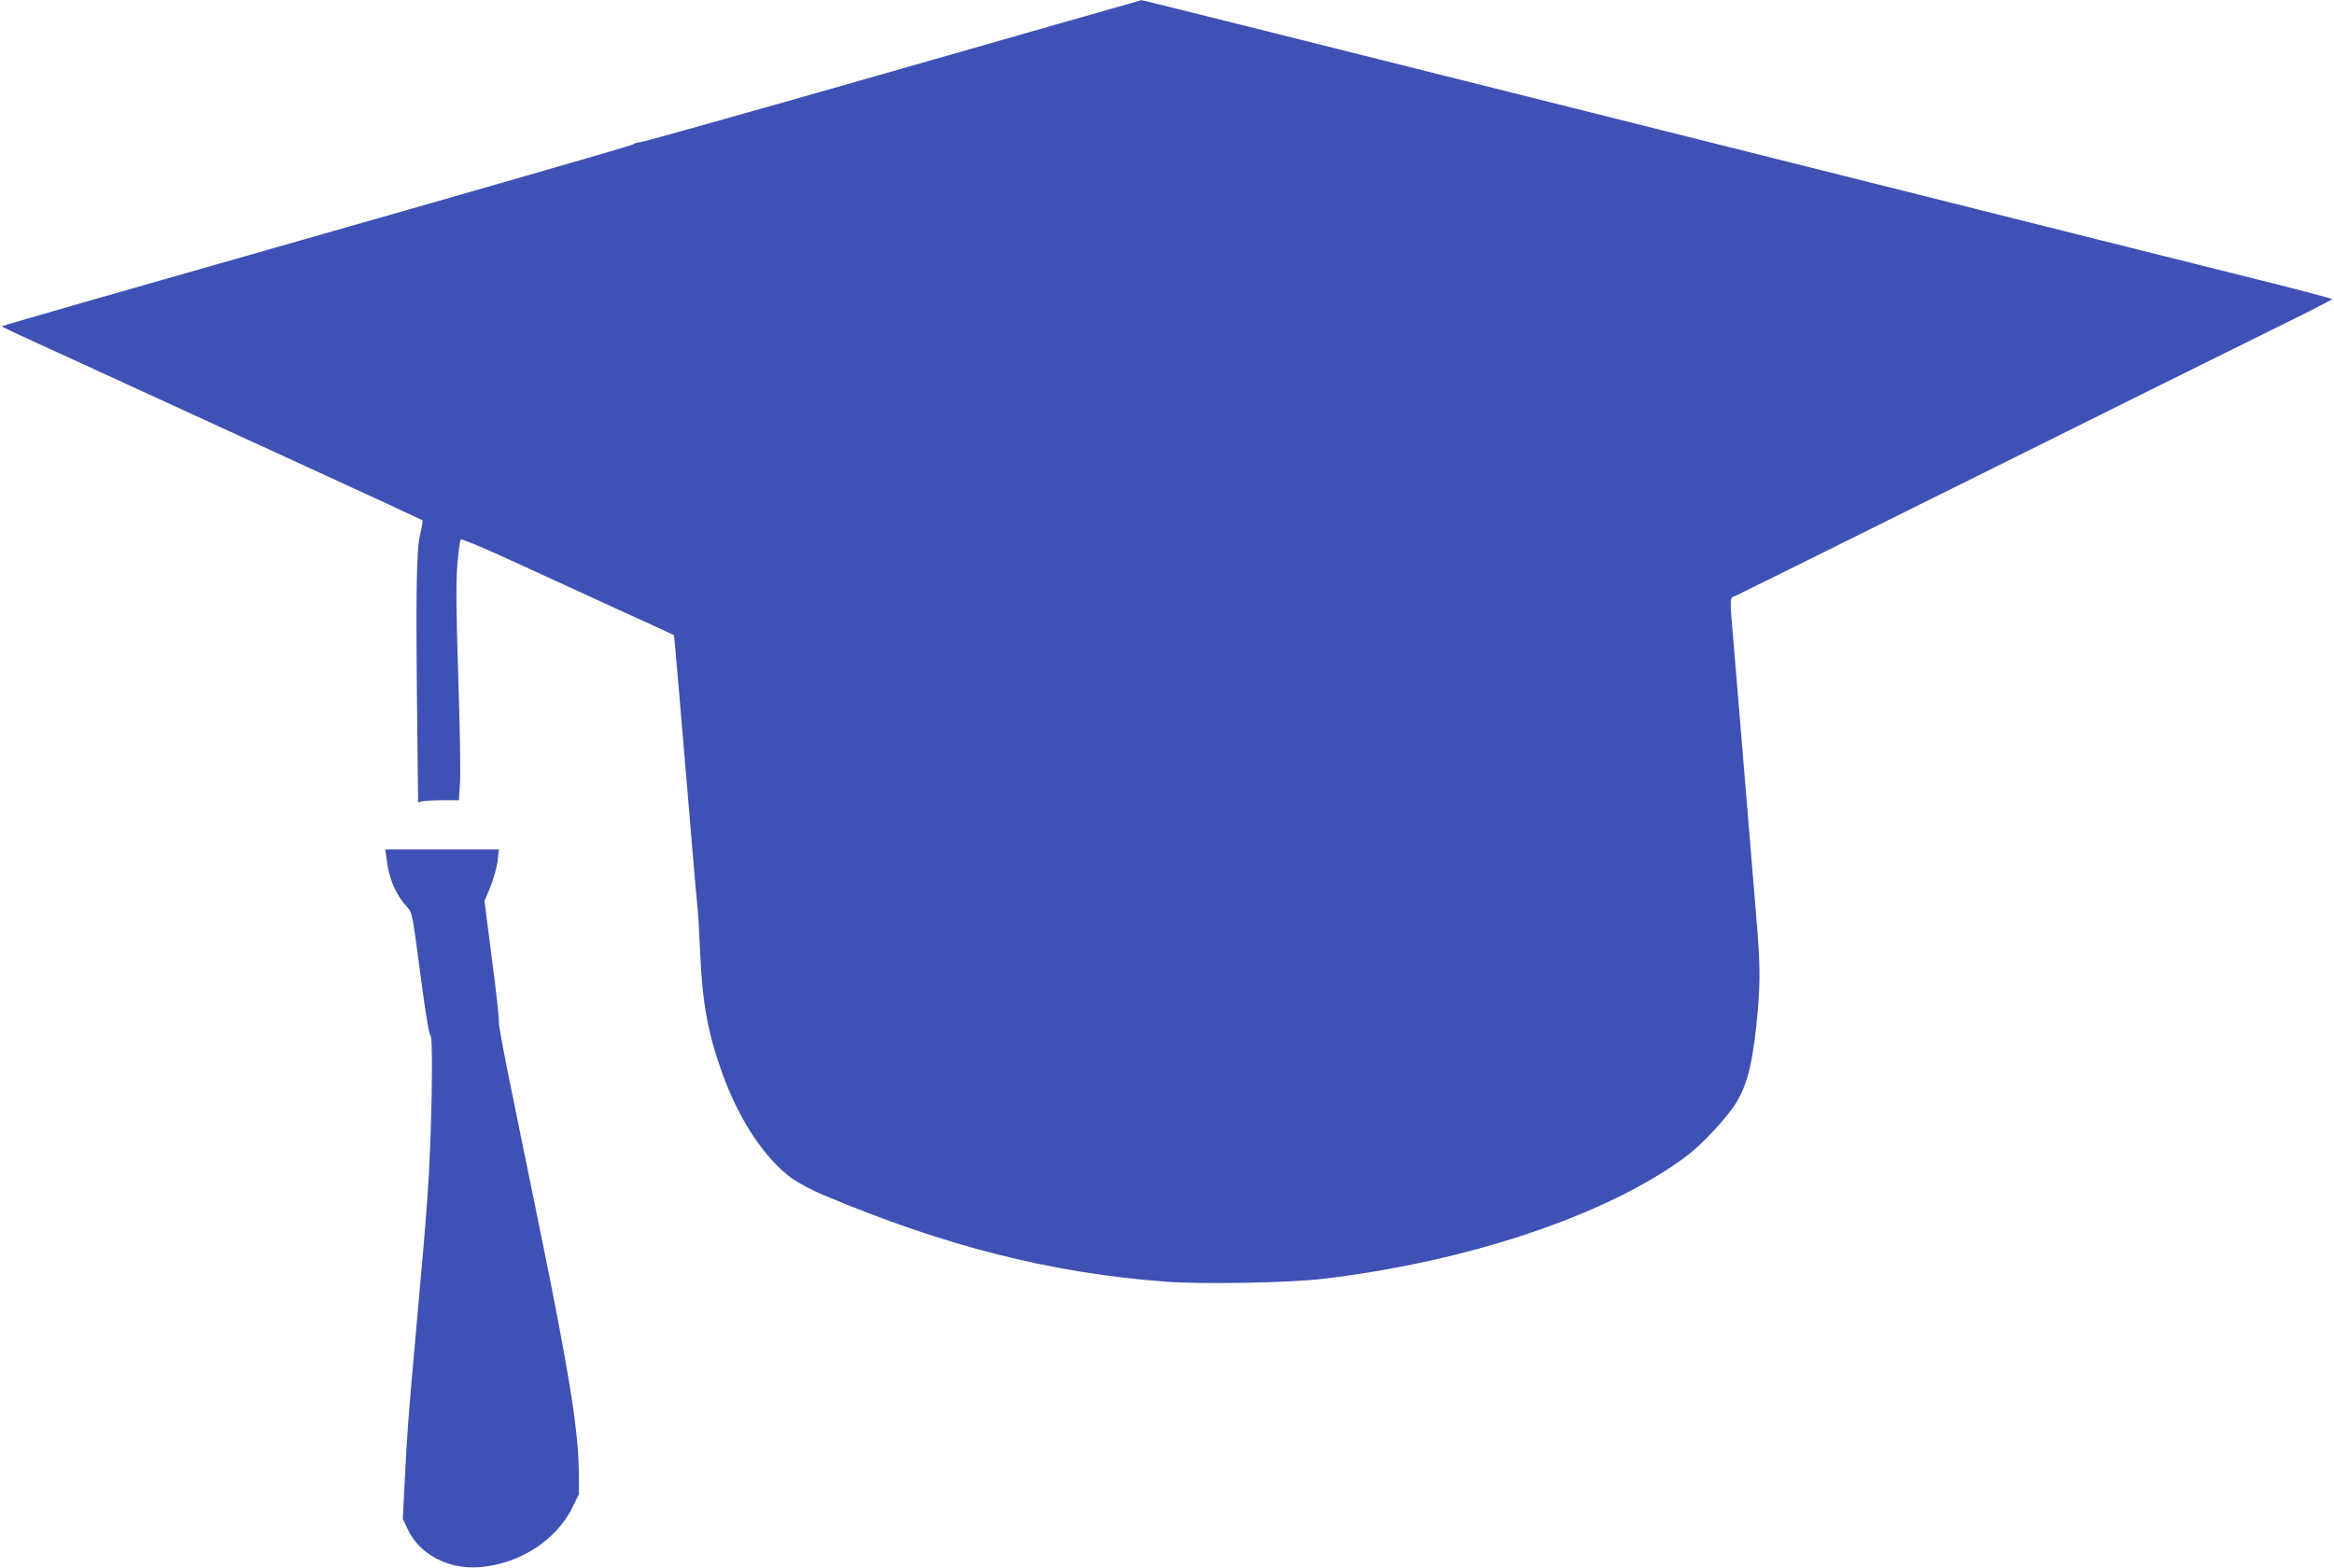 <?xml version="1.0" standalone="no"?>
<!DOCTYPE svg PUBLIC "-//W3C//DTD SVG 20010904//EN"
 "http://www.w3.org/TR/2001/REC-SVG-20010904/DTD/svg10.dtd">
<svg version="1.0" xmlns="http://www.w3.org/2000/svg"
 width="1280pt" height="860pt" viewBox="0 0 1280 860"
 preserveAspectRatio="xMidYMid meet">
<g transform="translate(0,860) scale(0.1,-0.1)"
fill="#3f51b5" stroke="none">
<path d="M4895 8209 c-748 -214 -1370 -389 -1383 -389 -12 0 -33 -6 -45 -14
-12 -7 -795 -233 -1739 -502 -945 -269 -1718 -491 -1718 -494 1 -3 87 -44 193
-92 106 -48 338 -155 517 -237 179 -82 610 -280 959 -440 349 -160 636 -293
638 -295 3 -2 -4 -40 -14 -83 -20 -85 -23 -328 -14 -1111 l4 -354 21 6 c11 3
62 6 112 6 l91 0 6 103 c3 56 -1 316 -10 577 -11 358 -13 508 -5 609 6 73 14
137 19 142 4 4 118 -43 253 -105 135 -62 396 -181 580 -266 184 -84 336 -153
336 -154 2 -1 34 -377 94 -1091 16 -198 32 -378 35 -400 3 -22 10 -137 15
-255 12 -275 43 -442 122 -660 93 -258 235 -469 383 -576 35 -24 112 -65 172
-90 663 -280 1252 -429 1878 -475 202 -15 672 -6 855 15 803 95 1560 349 1994
670 88 65 228 215 279 299 63 104 93 234 117 504 14 172 13 266 -10 533 -11
129 -38 456 -60 725 -22 270 -49 596 -60 725 -25 292 -25 279 3 289 12 5 609
301 1327 658 718 357 1450 721 1628 808 177 87 322 161 322 164 0 3 -215 60
-478 125 -262 65 -1174 294 -2027 508 -3381 848 -4020 1008 -4025 1007 -3 0
-617 -176 -1365 -390z"/>
<path d="M2122 3874 c14 -103 51 -186 116 -256 22 -24 27 -51 67 -359 27 -209
48 -335 56 -339 16 -10 6 -557 -15 -860 -17 -233 -22 -291 -66 -780 -39 -434
-48 -547 -60 -798 l-11 -214 25 -53 c64 -141 222 -225 396 -212 217 17 419
146 508 325 l37 76 -1 130 c-2 222 -56 555 -213 1321 -44 215 -114 556 -155
759 -42 202 -73 372 -70 378 3 5 -13 157 -37 337 l-42 328 32 77 c17 42 35
106 40 141 l7 65 -311 0 -312 0 9 -66z"/>
</g>
</svg>
